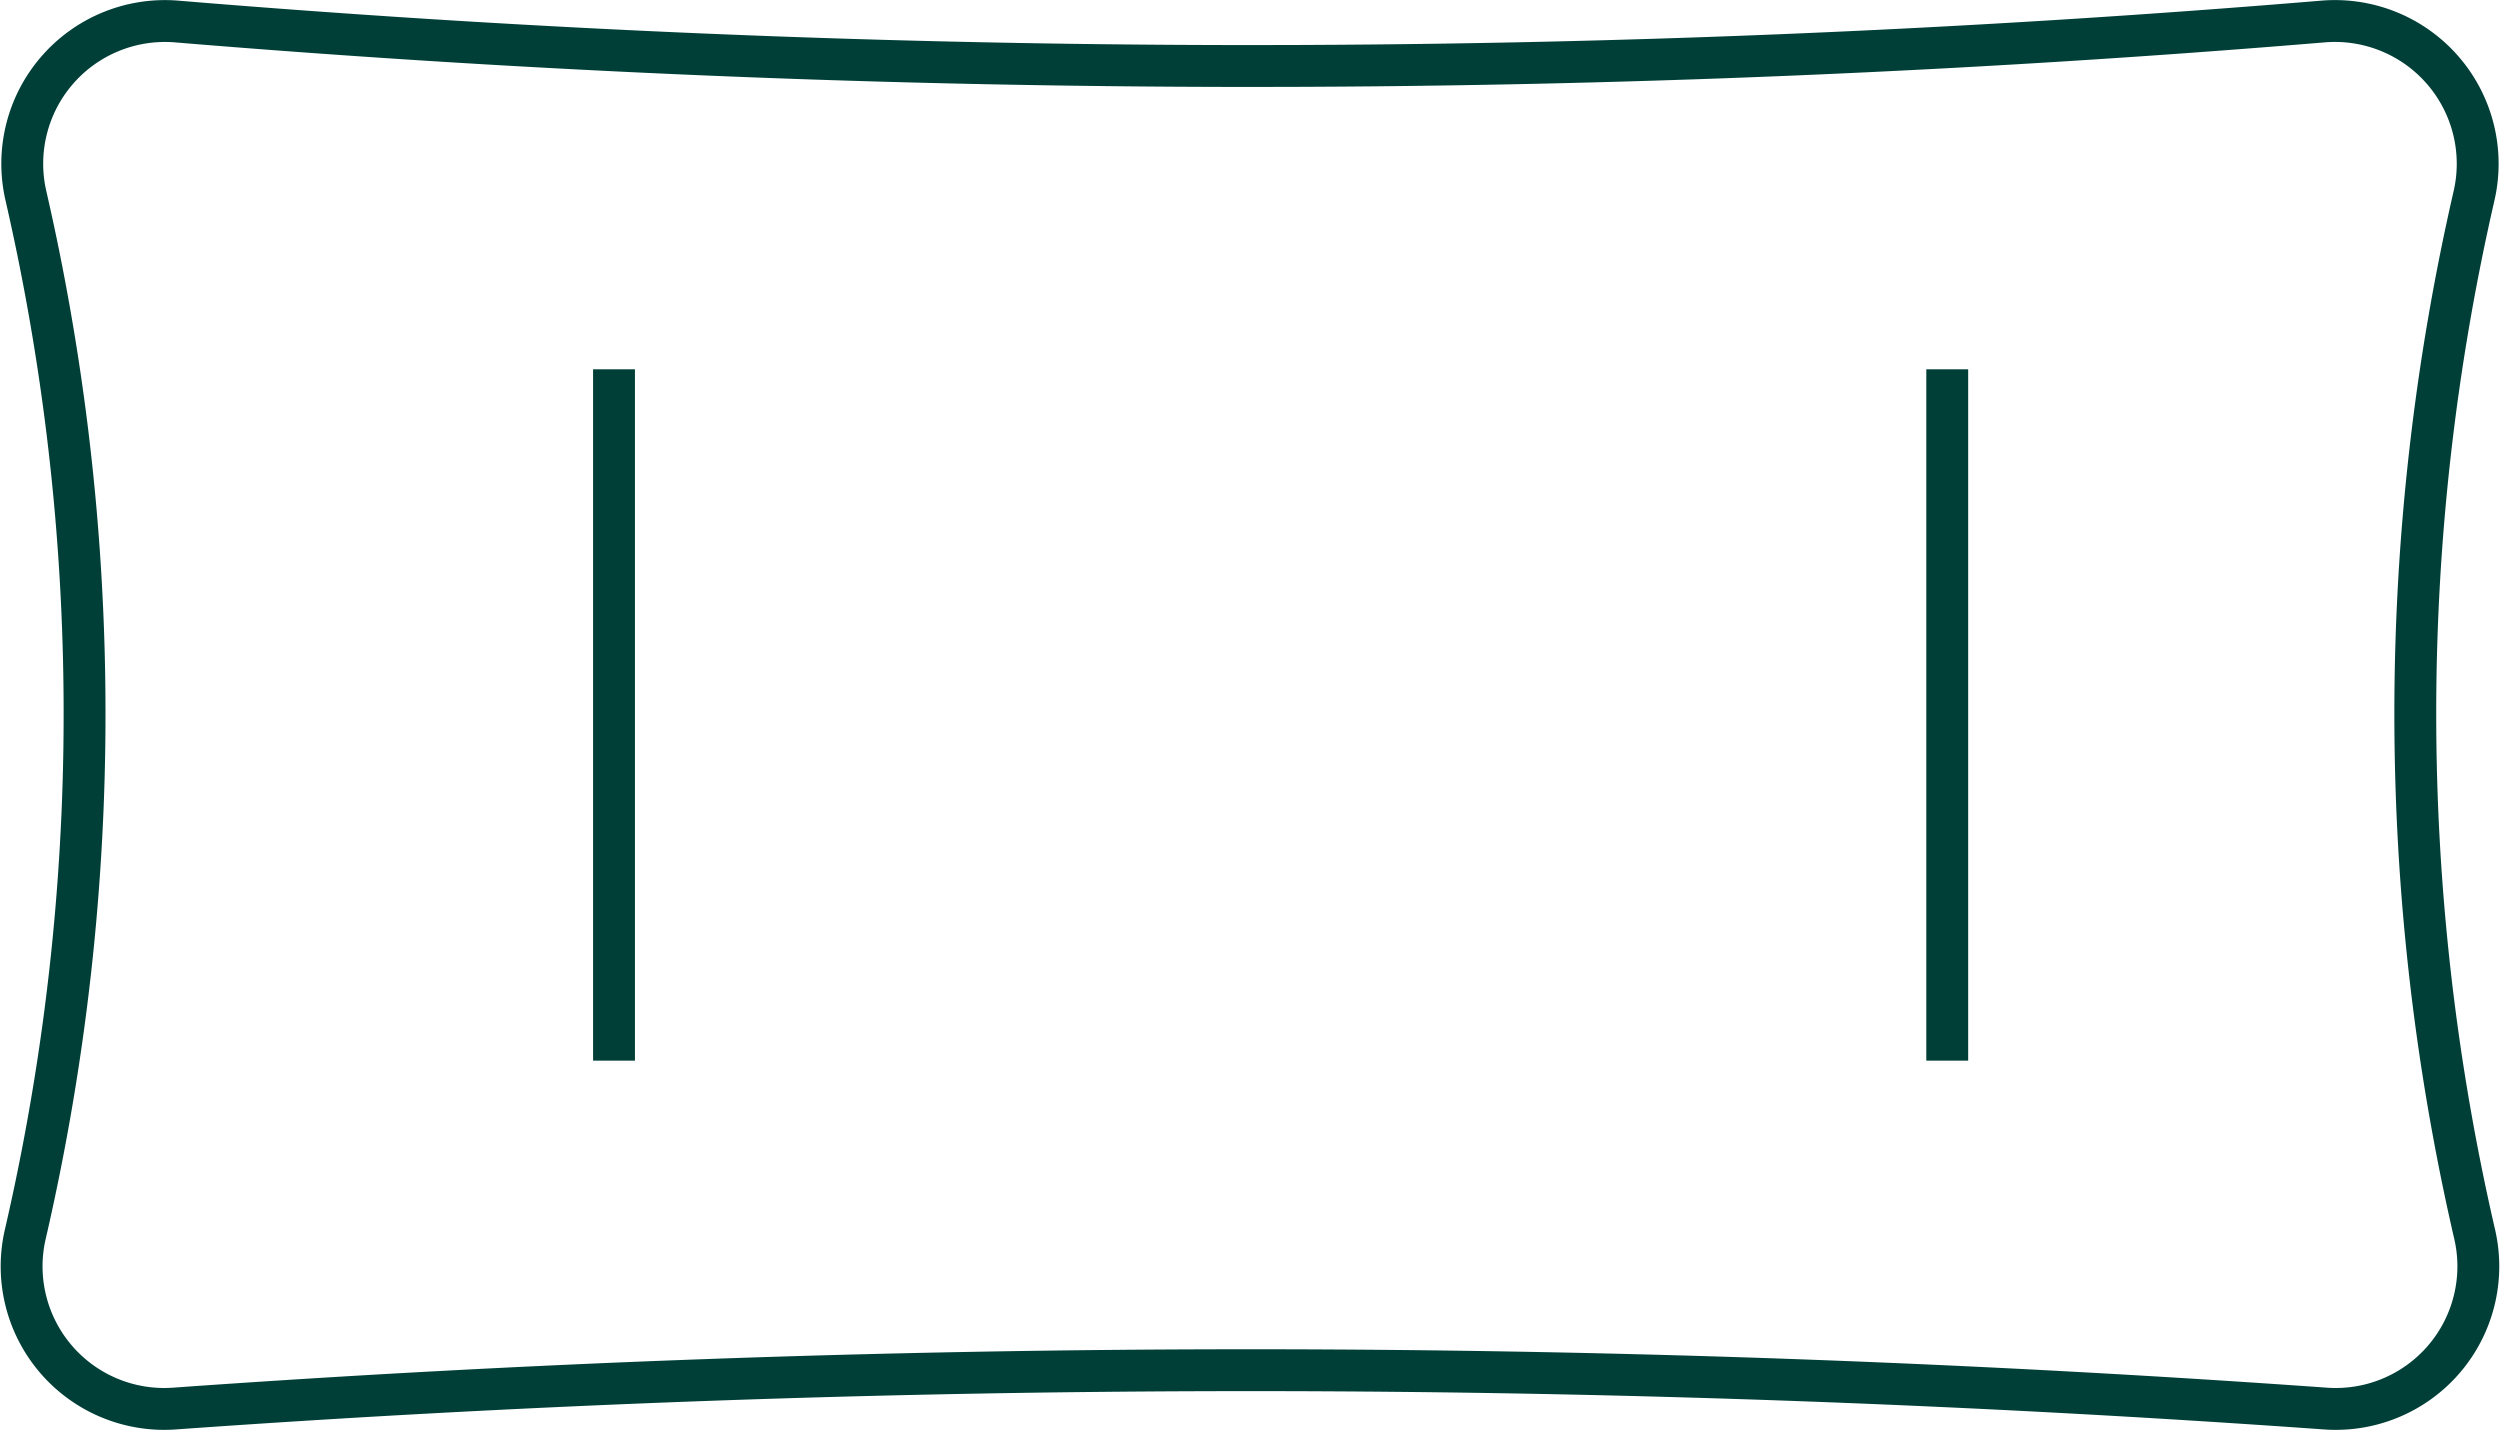 <?xml version="1.0" encoding="UTF-8"?> <svg xmlns="http://www.w3.org/2000/svg" width="59.714" height="34.153" viewBox="0 0 59.714 34.153"><g id="Group_78" data-name="Group 78" transform="translate(-99.988 -3279.423)"><path id="Path_143" data-name="Path 143" d="M59.1,48.8a3.406,3.406,0,0,1-3.572,4.15c-7.963-.568-16.462-.909-25.442-.916-9.161-.005-17.824.338-25.929.916A3.405,3.405,0,0,1,.589,48.8,55.251,55.251,0,0,0,2,35.407,55.221,55.221,0,0,0,.609,23.991a3.408,3.408,0,0,1,3.6-4.171c7.774.645,16.153,1.044,25.07,1.062,9.34.017,18.1-.389,26.193-1.062a3.41,3.41,0,0,1,3.608,4.171A55.228,55.228,0,0,0,59.1,48.8Z" transform="translate(100 3260.117)" fill="none" stroke="#003f37" stroke-width="1"></path><line id="Line_124" data-name="Line 124" y1="16.513" transform="translate(114.654 3288.244)" fill="none" stroke="#003f37" stroke-width="1"></line><line id="Line_125" data-name="Line 125" y1="16.513" transform="translate(146.499 3288.244)" fill="none" stroke="#003f37" stroke-width="1"></line></g></svg> 